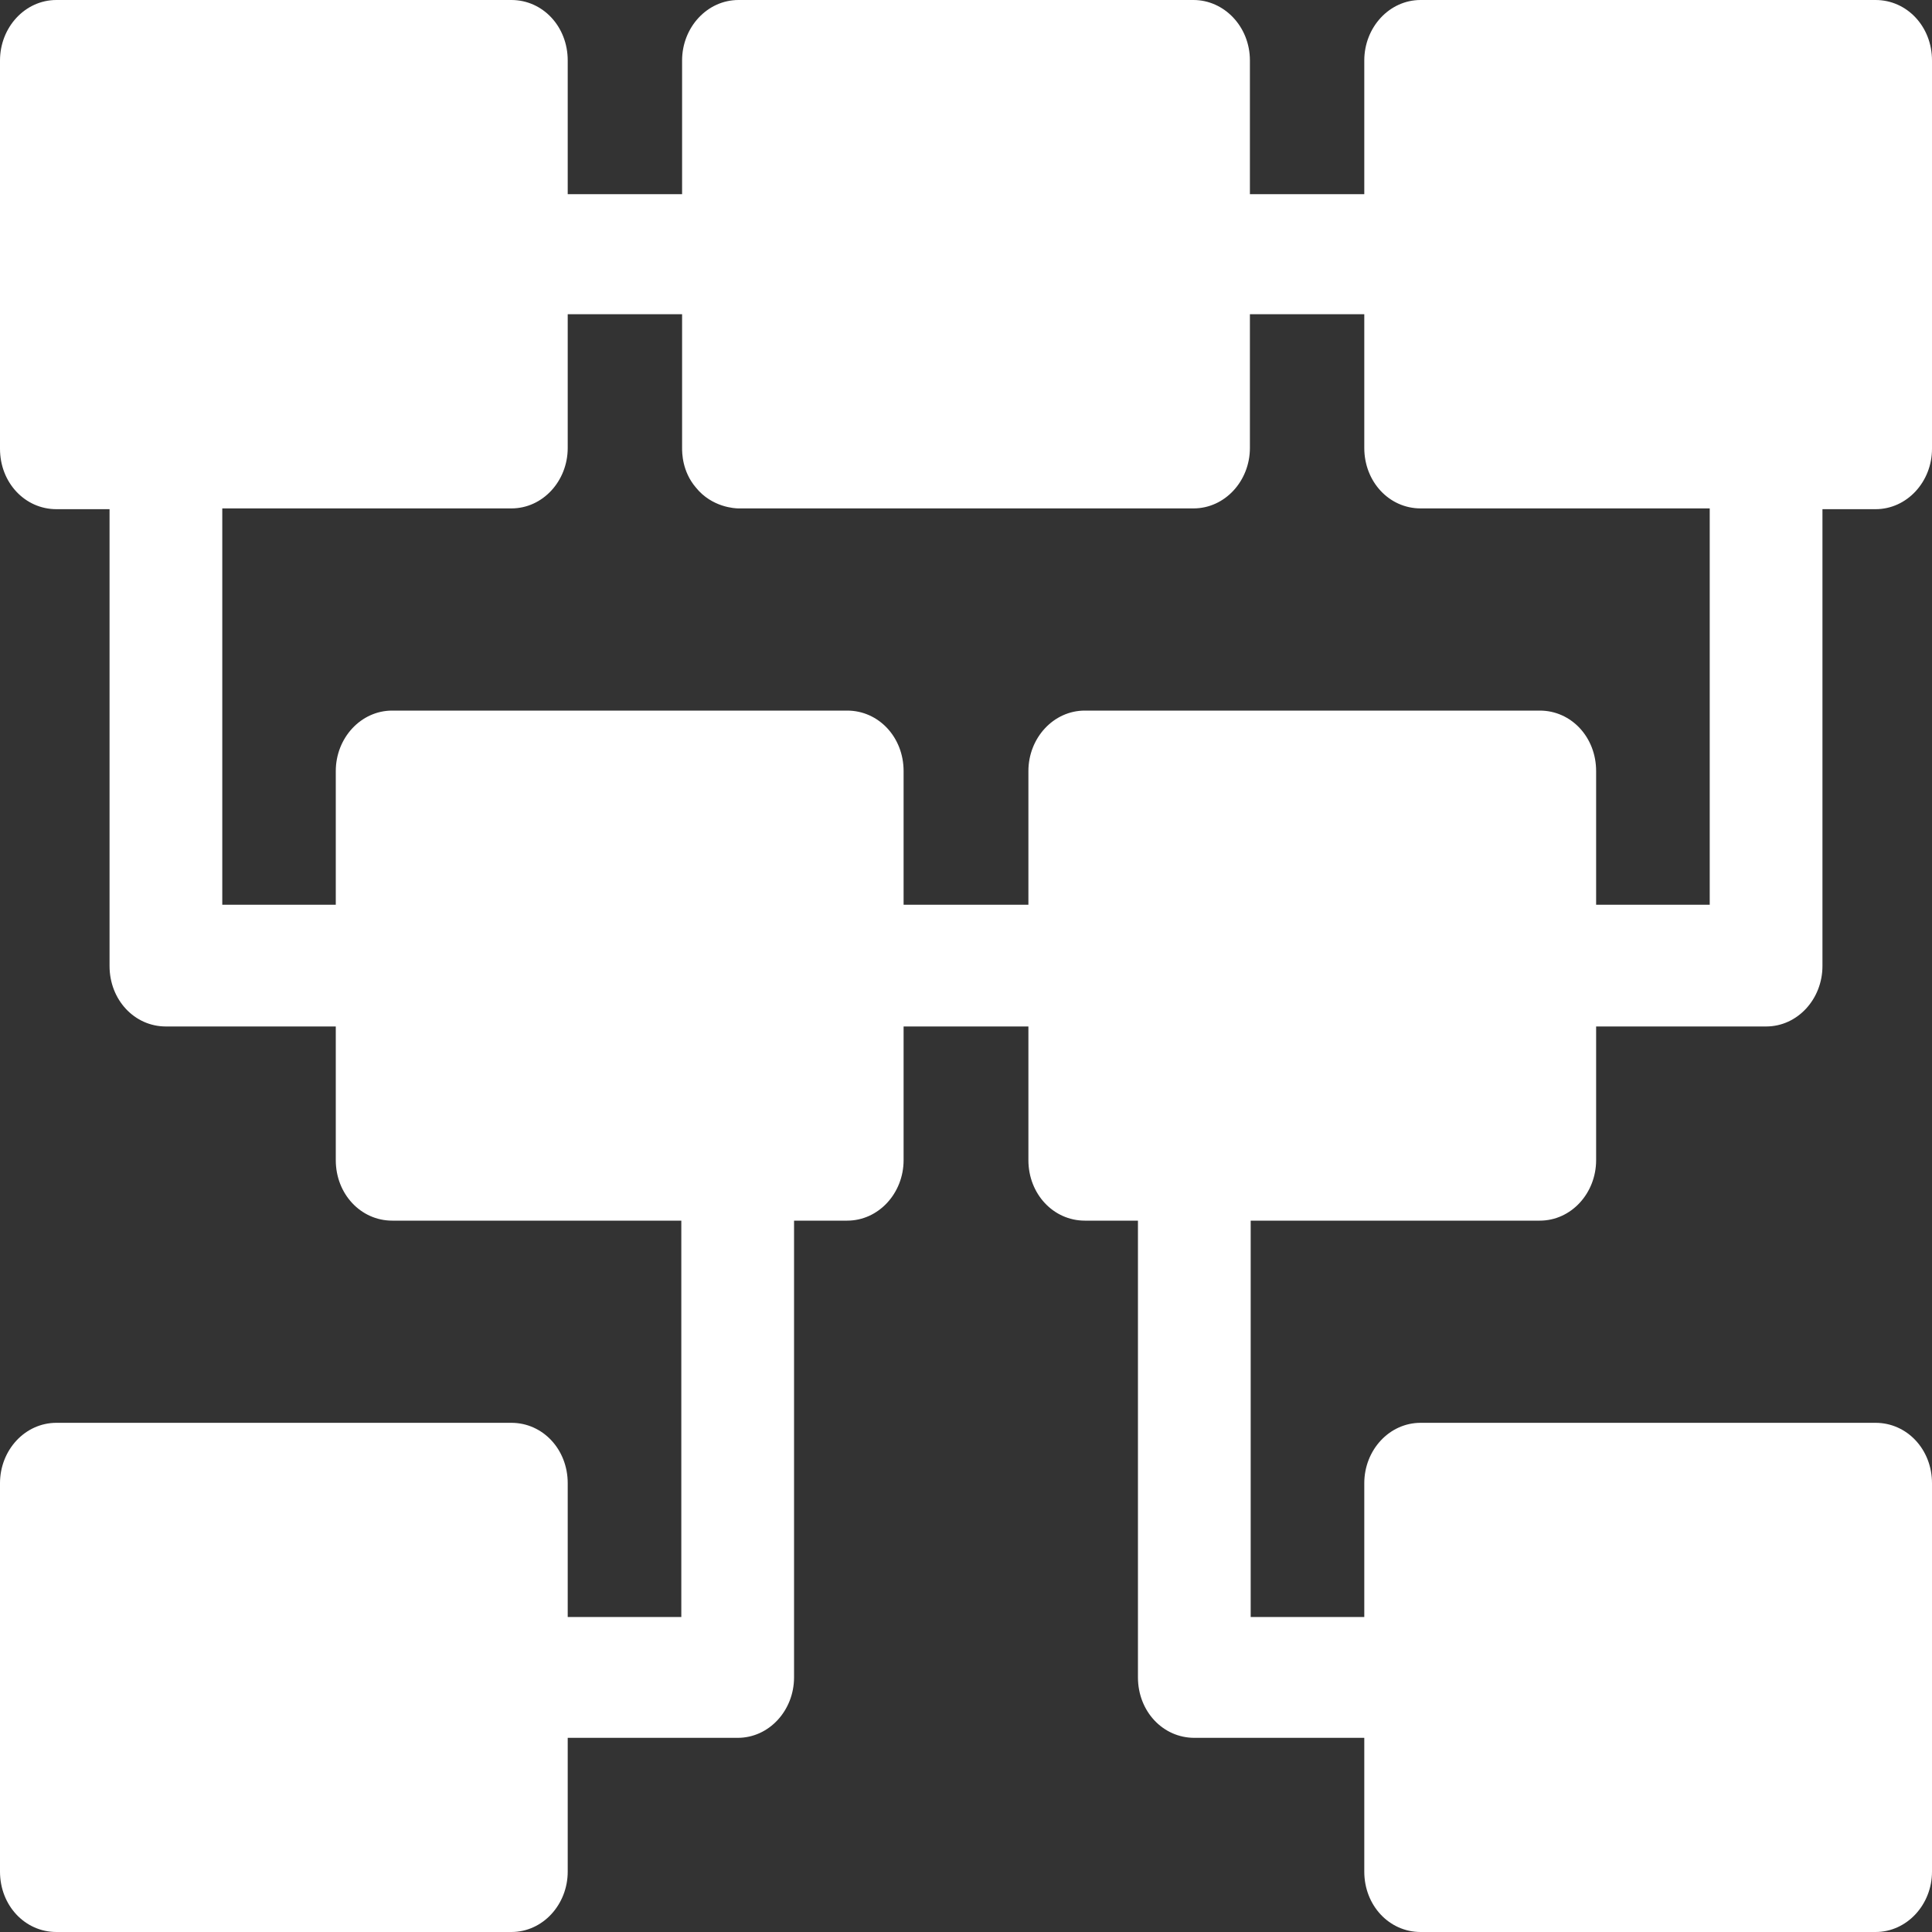 <svg width="20" height="20" viewBox="0 0 20 20" fill="none" xmlns="http://www.w3.org/2000/svg">
<rect x="0" y="0" width="20" height="20" fill="#333333" stroke="none"/>
<g id="icon / Infrastructure &#38; Pipeline">
<path id="icon / Infrastructure &#38; Pipeline_2" d="M15.94 12.636C16.265 12.636 16.523 12.352 16.523 12.01V10.626H18.283C18.608 10.626 18.866 10.342 18.866 10V5.271H19.416C19.741 5.271 20 4.987 20 4.646V0.626C20 0.275 19.741 0 19.416 0H14.706C14.381 0 14.123 0.284 14.123 0.626V2.01H12.939V0.626C12.939 0.275 12.672 0 12.355 0H7.645C7.32 0 7.061 0.284 7.061 0.626V2.01H5.877V0.626C5.877 0.275 5.619 0 5.294 0H0.584C0.258 0 0 0.284 0 0.626V4.646C0 4.996 0.258 5.271 0.584 5.271H1.134V10C1.134 10.35 1.392 10.626 1.717 10.626H3.476V12.01C3.476 12.36 3.735 12.636 4.06 12.636H7.053V16.739H5.877V15.354C5.877 15.004 5.619 14.729 5.294 14.729H0.584C0.258 14.729 0 15.012 0 15.354V19.375C0 19.725 0.258 20 0.584 20H5.294C5.619 20 5.877 19.716 5.877 19.375V17.99H7.637C7.962 17.99 8.22 17.706 8.22 17.364V12.636H8.77C9.095 12.636 9.354 12.352 9.354 12.01V10.626H10.646V12.01C10.646 12.36 10.905 12.636 11.23 12.636H11.78V17.364C11.78 17.715 12.038 17.99 12.364 17.99H14.123V19.375C14.123 19.725 14.381 20 14.706 20H19.416C19.741 20 20 19.716 20 19.375V15.354C20 15.004 19.741 14.729 19.416 14.729H14.706C14.381 14.729 14.123 15.012 14.123 15.354V16.739H12.947V12.636H15.94ZM11.23 7.356C10.905 7.356 10.646 7.64 10.646 7.982V9.366H9.354V7.982C9.354 7.631 9.095 7.356 8.77 7.356H4.06C3.735 7.356 3.476 7.64 3.476 7.982V9.366H2.301V5.263H5.294C5.619 5.263 5.877 4.979 5.877 4.637V3.253H7.061V4.637C7.061 4.687 7.061 4.879 7.203 5.046C7.37 5.254 7.612 5.263 7.645 5.263H12.355C12.68 5.263 12.939 4.979 12.939 4.637V3.253H14.123V4.637C14.123 4.987 14.381 5.263 14.706 5.263H17.699V9.366H16.523V7.982C16.523 7.631 16.265 7.356 15.94 7.356H11.23Z" fill="white"/>
</g>
</svg>
